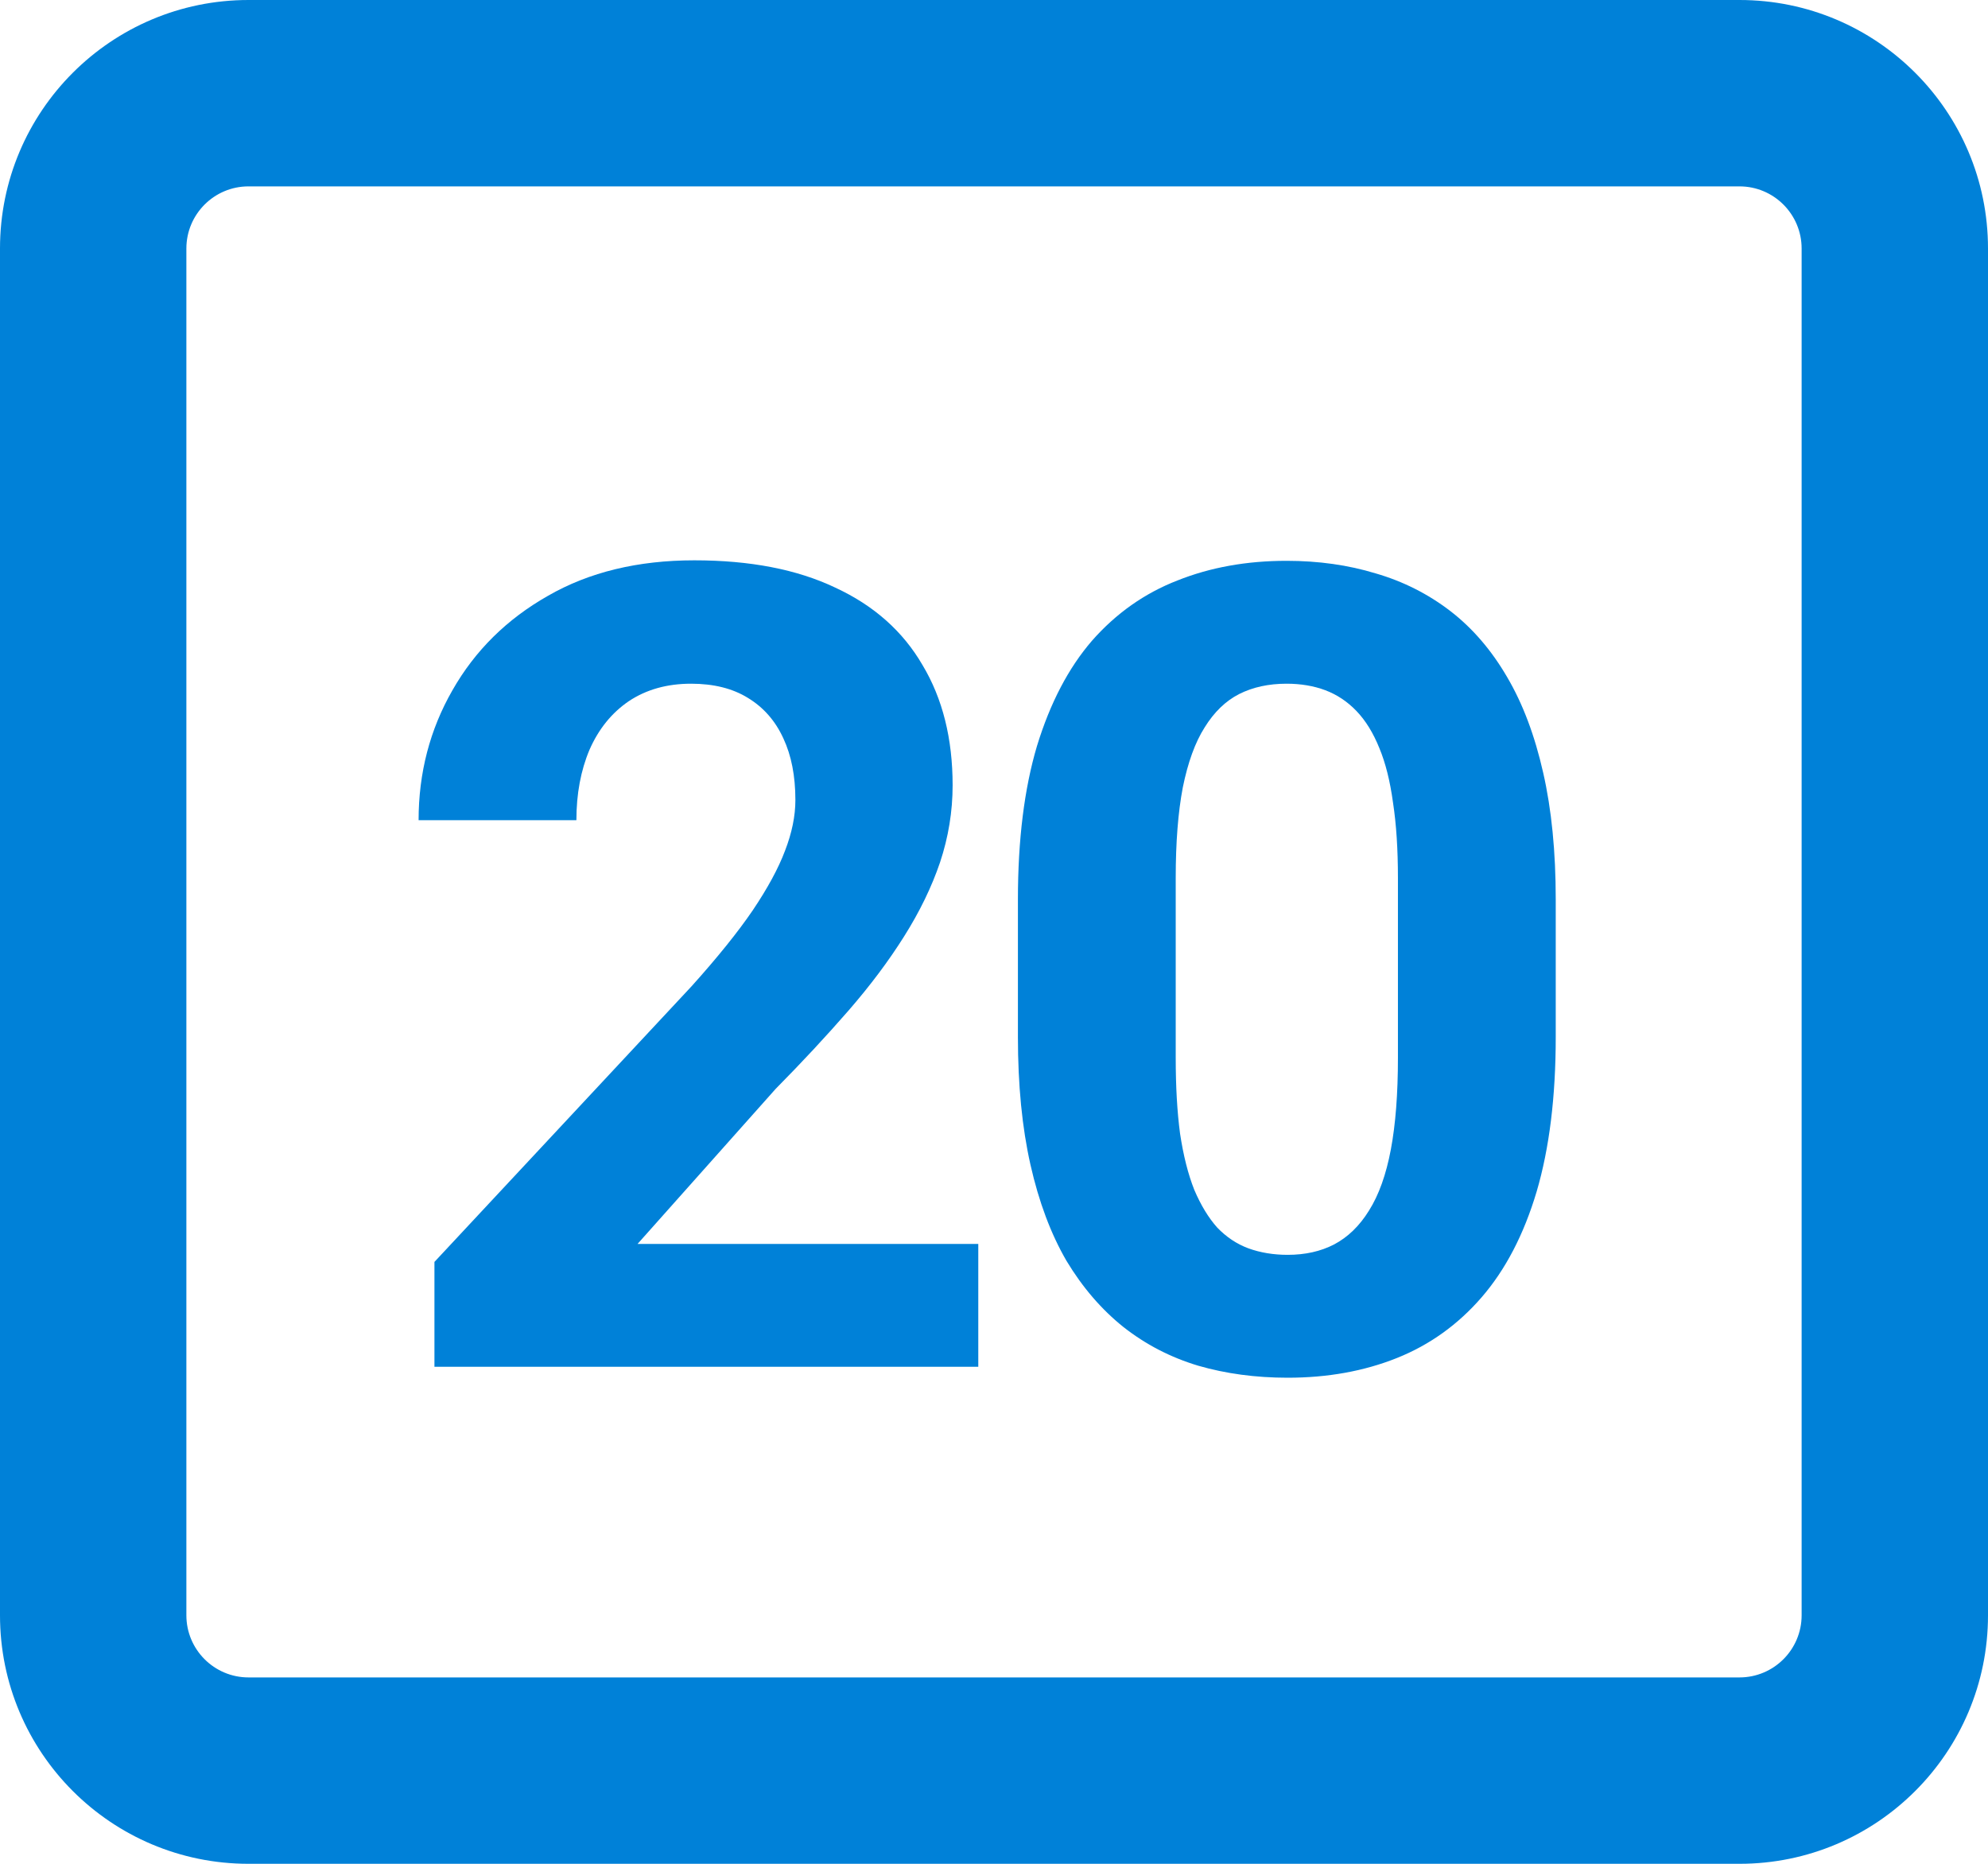 <svg width="32" height="30" viewBox="0 0 32 30" fill="none" xmlns="http://www.w3.org/2000/svg">
<path fill-rule="evenodd" clip-rule="evenodd" d="M28 3H4C3.448 3 3 3.448 3 4V26C3 26.552 3.448 27 4 27H28C28.552 27 29 26.552 29 26V4C29 3.448 28.552 3 28 3ZM4 0C1.791 0 0 1.791 0 4V26C0 28.209 1.791 30 4 30H28C30.209 30 32 28.209 32 26V4C32 1.791 30.209 0 28 0H4Z" fill="#0081D8"/>
<path d="M15.747 20.023V22H6.993V20.312L11.133 15.874C11.549 15.411 11.877 15.004 12.117 14.652C12.357 14.295 12.53 13.976 12.636 13.694C12.747 13.407 12.803 13.135 12.803 12.877C12.803 12.49 12.738 12.159 12.609 11.884C12.48 11.602 12.29 11.386 12.038 11.233C11.792 11.081 11.487 11.005 11.124 11.005C10.737 11.005 10.403 11.099 10.122 11.286C9.846 11.474 9.636 11.734 9.489 12.068C9.348 12.402 9.278 12.78 9.278 13.202H6.738C6.738 12.44 6.92 11.743 7.283 11.11C7.646 10.472 8.159 9.965 8.821 9.59C9.483 9.209 10.268 9.019 11.177 9.019C12.073 9.019 12.829 9.165 13.444 9.458C14.065 9.745 14.534 10.161 14.85 10.706C15.173 11.245 15.334 11.89 15.334 12.64C15.334 13.062 15.266 13.475 15.132 13.879C14.997 14.277 14.803 14.676 14.552 15.074C14.305 15.467 14.007 15.865 13.655 16.27C13.303 16.674 12.914 17.093 12.486 17.526L10.262 20.023H15.747Z" fill="#0081D8"/>
<path d="M25.042 14.477V16.691C25.042 17.652 24.94 18.481 24.735 19.179C24.529 19.87 24.233 20.439 23.847 20.884C23.466 21.323 23.012 21.648 22.485 21.859C21.957 22.07 21.371 22.176 20.727 22.176C20.211 22.176 19.731 22.111 19.285 21.982C18.84 21.848 18.439 21.64 18.081 21.358C17.73 21.077 17.425 20.723 17.167 20.295C16.915 19.861 16.722 19.346 16.587 18.748C16.452 18.15 16.385 17.465 16.385 16.691V14.477C16.385 13.516 16.488 12.692 16.692 12.007C16.904 11.315 17.199 10.75 17.58 10.31C17.967 9.871 18.424 9.549 18.951 9.344C19.479 9.133 20.065 9.027 20.709 9.027C21.225 9.027 21.702 9.095 22.142 9.229C22.587 9.358 22.988 9.561 23.346 9.836C23.703 10.111 24.008 10.466 24.26 10.899C24.512 11.327 24.705 11.84 24.84 12.438C24.975 13.029 25.042 13.709 25.042 14.477ZM22.502 17.025V14.134C22.502 13.671 22.476 13.267 22.423 12.921C22.376 12.575 22.303 12.282 22.203 12.042C22.104 11.796 21.981 11.597 21.834 11.444C21.688 11.292 21.521 11.181 21.333 11.11C21.146 11.04 20.938 11.005 20.709 11.005C20.422 11.005 20.167 11.06 19.945 11.172C19.728 11.283 19.543 11.462 19.391 11.708C19.238 11.948 19.121 12.271 19.039 12.675C18.963 13.073 18.925 13.56 18.925 14.134V17.025C18.925 17.488 18.948 17.895 18.995 18.247C19.048 18.599 19.124 18.9 19.224 19.152C19.329 19.398 19.452 19.601 19.593 19.759C19.739 19.911 19.906 20.023 20.094 20.093C20.287 20.163 20.498 20.198 20.727 20.198C21.008 20.198 21.257 20.143 21.474 20.031C21.696 19.914 21.884 19.732 22.036 19.486C22.195 19.234 22.312 18.906 22.388 18.502C22.464 18.098 22.502 17.605 22.502 17.025Z" fill="#0081D8"/>
</svg>
